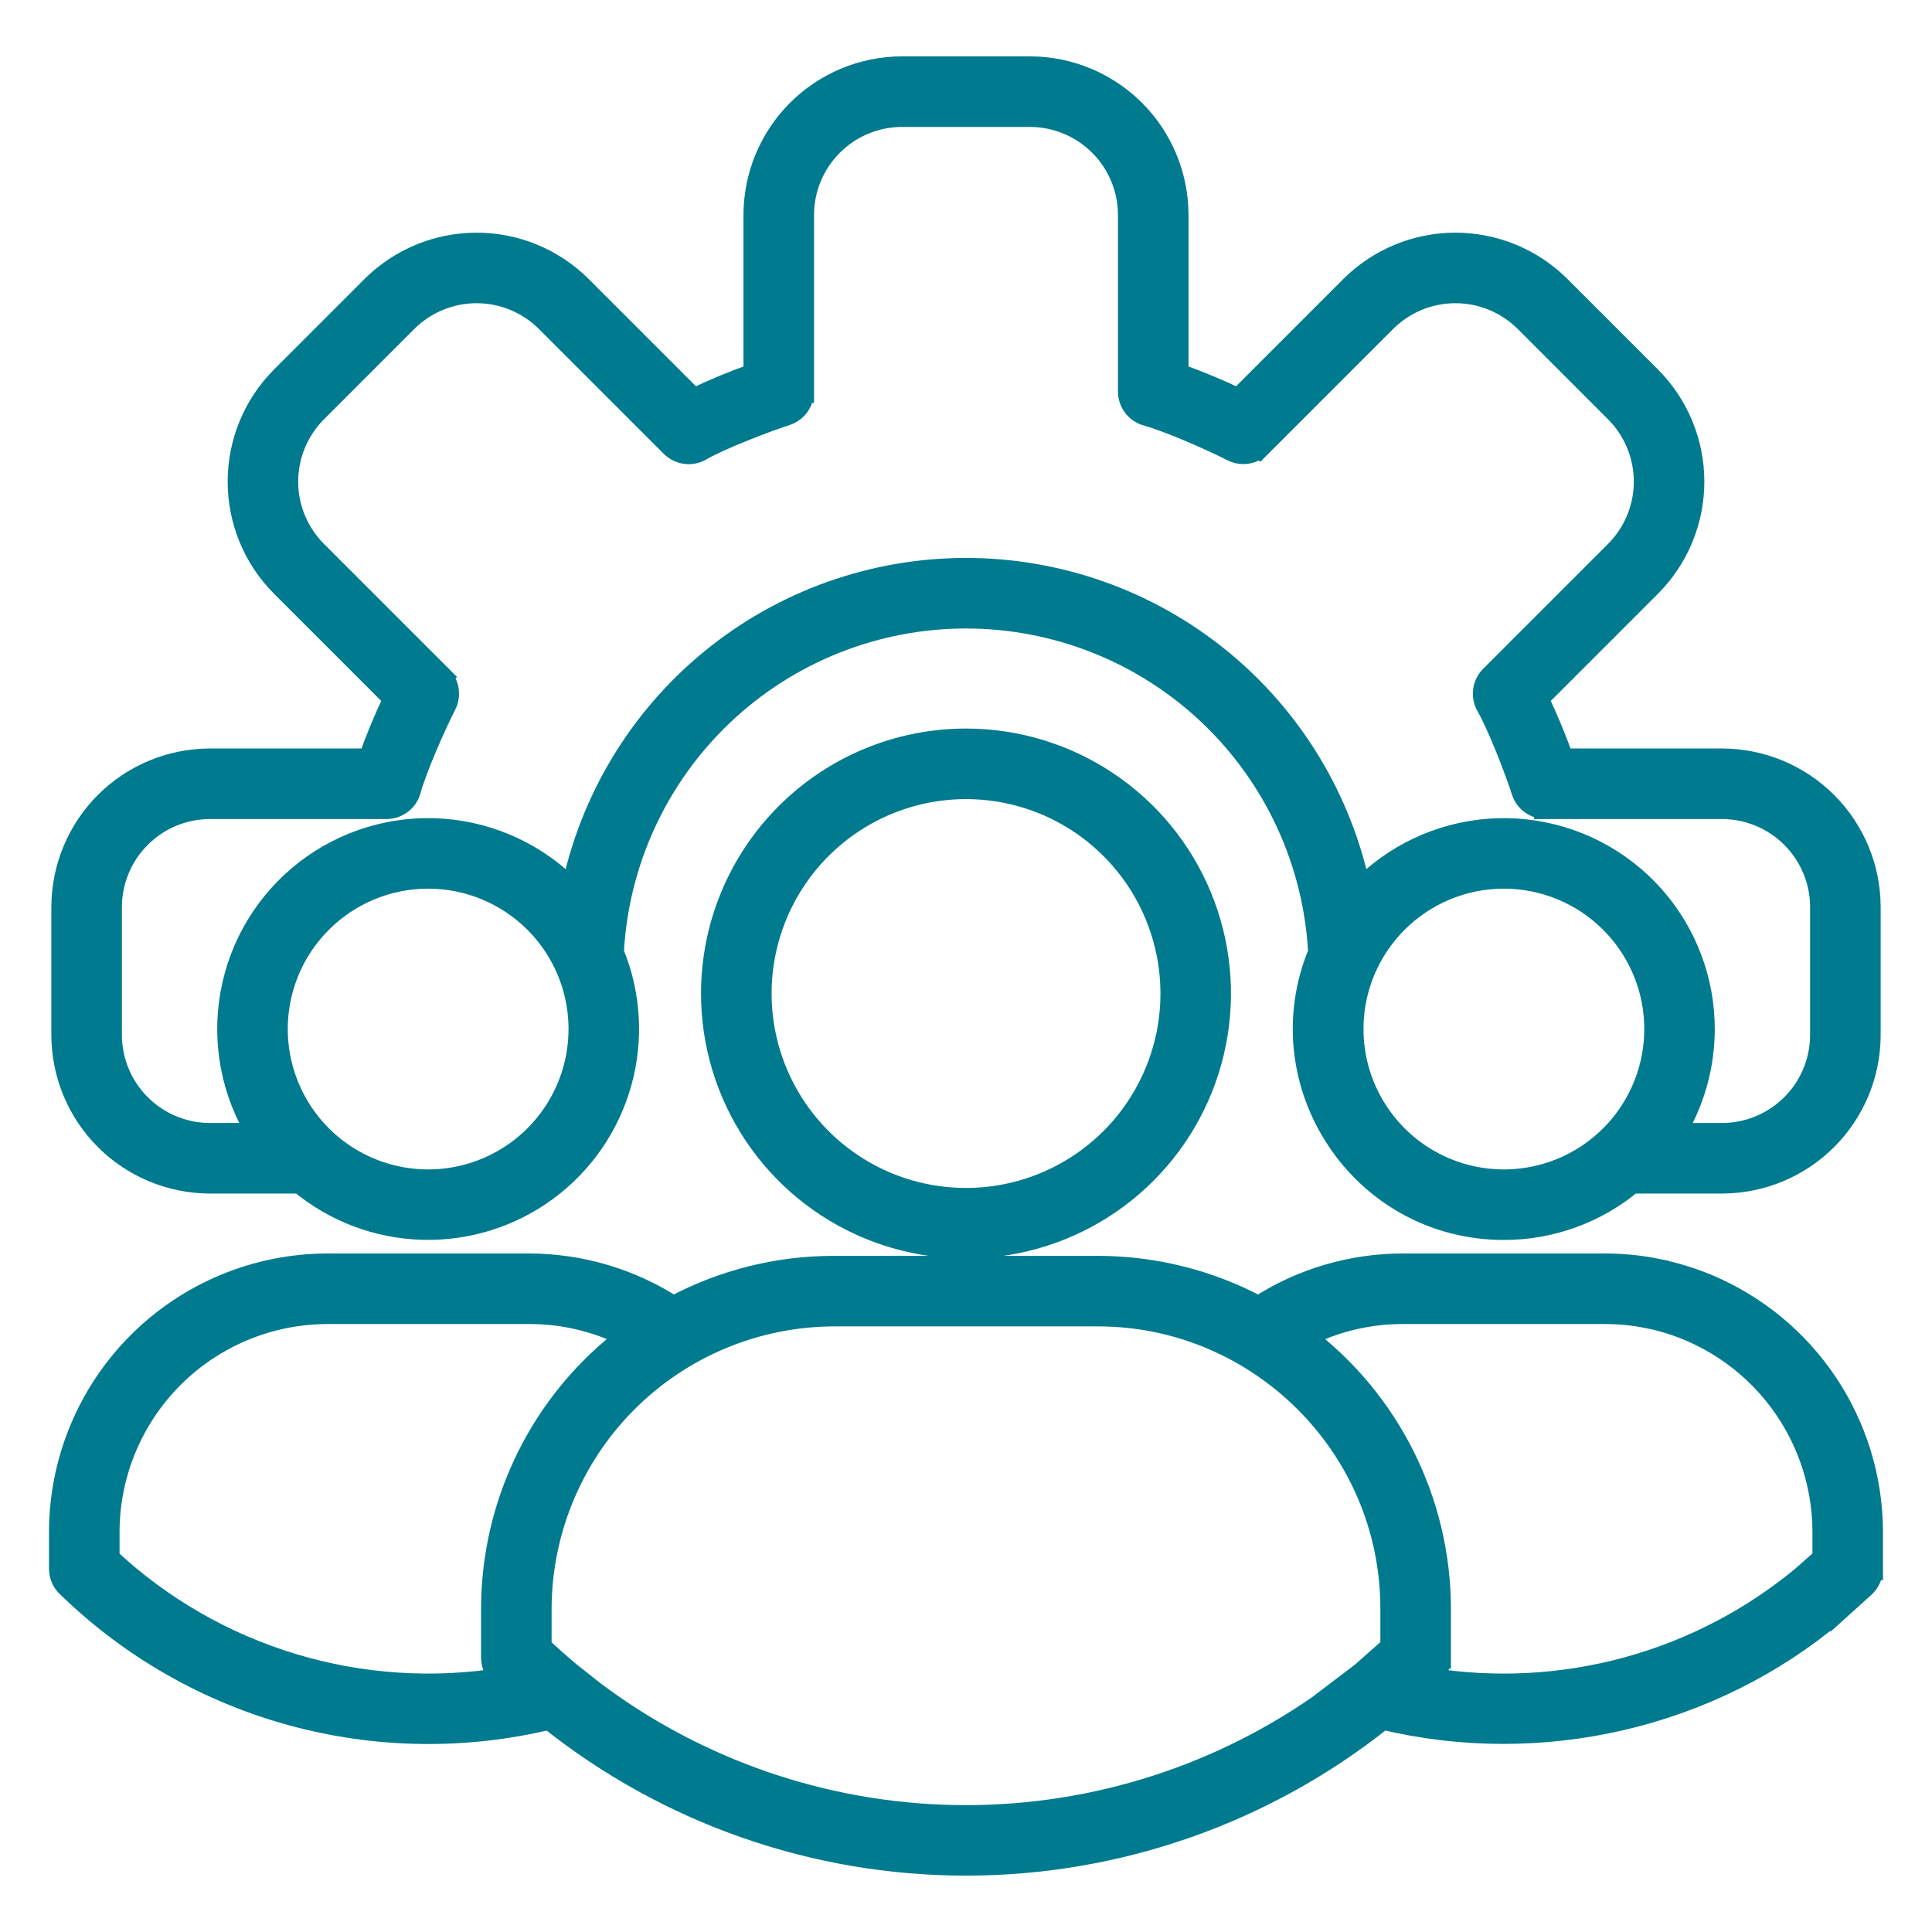 <svg width="85" height="85" viewBox="0 0 85 85" fill="none" xmlns="http://www.w3.org/2000/svg">
<mask id="path-1-outside-1_498_476" maskUnits="userSpaceOnUse" x="1.656" y="1.98" width="82" height="81" fill="black">
<rect fill="white" x="1.656" y="1.98" width="82" height="81"/>
<path fill-rule="evenodd" clip-rule="evenodd" d="M42.5 32.553C44.707 32.553 46.864 33.208 48.699 34.434C50.534 35.66 51.964 37.402 52.808 39.441C53.653 41.48 53.874 43.723 53.443 45.888C53.013 48.052 51.95 50.04 50.39 51.601C48.83 53.161 46.842 54.224 44.677 54.654C42.513 55.085 40.27 54.864 38.231 54.02C36.192 53.175 34.449 51.745 33.223 49.911C31.997 48.076 31.342 45.919 31.342 43.712C31.342 40.753 32.518 37.914 34.61 35.822C36.703 33.729 39.541 32.553 42.5 32.553ZM25.179 39.203C25.991 35.208 28.158 31.616 31.315 29.036C34.472 26.456 38.423 25.047 42.5 25.047C46.577 25.047 50.529 26.456 53.685 29.036C56.842 31.616 59.009 35.208 59.821 39.203C61.322 37.635 63.351 36.679 65.516 36.519C67.681 36.359 69.829 37.006 71.544 38.337C73.26 39.667 74.421 41.586 74.805 43.723C75.189 45.859 74.768 48.063 73.623 49.907H75.774C76.93 49.903 78.037 49.442 78.855 48.624C79.672 47.807 80.133 46.7 80.137 45.544V39.899C80.133 38.743 79.672 37.635 78.855 36.818C78.037 36 76.93 35.539 75.774 35.535H67.994V35.532C67.772 35.532 67.556 35.462 67.376 35.331C67.197 35.2 67.064 35.015 66.996 34.804C66.691 33.858 65.933 31.91 65.462 31.082C65.334 30.88 65.279 30.641 65.306 30.404C65.332 30.167 65.439 29.945 65.607 29.777L71.109 24.275C71.924 23.454 72.381 22.345 72.381 21.189C72.381 20.033 71.924 18.924 71.109 18.103L67.118 14.111C66.297 13.297 65.188 12.84 64.032 12.84C62.876 12.84 61.767 13.297 60.947 14.111L55.445 19.613L55.442 19.61C55.285 19.767 55.083 19.87 54.864 19.904C54.646 19.939 54.422 19.903 54.224 19.802C53.316 19.338 51.465 18.523 50.495 18.25C50.264 18.195 50.059 18.064 49.913 17.879C49.766 17.693 49.686 17.463 49.686 17.227V9.447C49.682 8.291 49.221 7.184 48.403 6.366C47.586 5.549 46.478 5.088 45.322 5.084H39.678C38.522 5.088 37.414 5.549 36.597 6.366C35.779 7.184 35.318 8.291 35.314 9.447V17.227H35.312C35.311 17.449 35.241 17.665 35.11 17.845C34.979 18.024 34.795 18.157 34.583 18.225C33.637 18.53 31.689 19.288 30.861 19.759C30.66 19.887 30.42 19.942 30.183 19.915C29.946 19.889 29.725 19.782 29.556 19.613L24.053 14.111C23.233 13.297 22.124 12.84 20.968 12.84C19.812 12.84 18.703 13.297 17.882 14.111L13.891 18.103C13.076 18.924 12.619 20.033 12.619 21.189C12.619 22.345 13.076 23.454 13.891 24.274L19.393 29.776L19.39 29.779C19.547 29.936 19.649 30.138 19.684 30.357C19.718 30.575 19.683 30.799 19.582 30.997C19.117 31.905 18.302 33.755 18.029 34.726C17.974 34.957 17.844 35.162 17.658 35.308C17.472 35.455 17.242 35.535 17.006 35.535H9.226C8.07 35.539 6.963 36 6.146 36.818C5.328 37.635 4.867 38.742 4.863 39.898V45.543C4.867 46.699 5.328 47.807 6.145 48.624C6.963 49.441 8.07 49.903 9.226 49.907H11.377C10.232 48.062 9.811 45.859 10.195 43.722C10.579 41.586 11.74 39.667 13.456 38.336C15.171 37.006 17.319 36.358 19.484 36.518C21.649 36.678 23.678 37.635 25.179 39.203ZM58.053 41.906C55.665 47.65 59.885 54.053 66.164 54.053C68.222 54.056 70.216 53.333 71.794 52.011H75.774C77.488 52.006 79.13 51.323 80.342 50.111C81.554 48.9 82.237 47.257 82.241 45.543V39.899C82.237 38.185 81.554 36.542 80.342 35.33C79.13 34.118 77.488 33.436 75.774 33.431H68.746C68.422 32.512 68.048 31.611 67.626 30.733L72.597 25.762C73.806 24.547 74.484 22.903 74.484 21.189C74.484 19.475 73.806 17.831 72.597 16.616L68.605 12.624C67.39 11.415 65.746 10.737 64.032 10.737C62.318 10.737 60.674 11.415 59.459 12.624L54.489 17.595C53.61 17.173 52.709 16.799 51.79 16.475V9.447C51.785 7.733 51.103 6.091 49.891 4.879C48.679 3.667 47.036 2.984 45.322 2.98H39.678C37.964 2.985 36.321 3.667 35.109 4.879C33.898 6.091 33.215 7.733 33.21 9.447V16.475C32.291 16.799 31.39 17.173 30.512 17.595L25.541 12.624C24.326 11.415 22.682 10.737 20.968 10.737C19.254 10.737 17.61 11.415 16.395 12.624L12.403 16.616C11.194 17.831 10.516 19.475 10.516 21.189C10.516 22.903 11.194 24.547 12.403 25.762L17.374 30.733C16.952 31.611 16.578 32.512 16.255 33.431H9.226C7.513 33.435 5.87 34.118 4.658 35.33C3.446 36.542 2.764 38.185 2.759 39.898V45.543C2.764 47.257 3.446 48.899 4.658 50.111C5.87 51.323 7.513 52.006 9.226 52.011H13.206C14.714 53.269 16.601 53.986 18.564 54.046C20.527 54.107 22.454 53.507 24.037 52.343C25.619 51.18 26.766 49.519 27.293 47.627C27.821 45.735 27.699 43.72 26.947 41.906C27.157 37.922 28.887 34.172 31.781 31.426C34.674 28.681 38.511 27.151 42.5 27.151C46.489 27.151 50.326 28.681 53.219 31.426C56.113 34.172 57.843 37.922 58.053 41.906ZM27.642 58.8C26.294 58.106 24.799 57.747 23.283 57.752H14.39C11.838 57.76 9.394 58.777 7.59 60.581C5.785 62.386 4.768 64.83 4.76 67.382V68.575C7.066 70.73 9.836 72.327 12.857 73.243C15.878 74.159 19.069 74.37 22.183 73.859C21.908 73.595 21.665 73.388 21.665 72.916V70.772C21.668 68.451 22.209 66.161 23.246 64.084C24.283 62.006 25.788 60.197 27.642 58.8V58.8ZM25.052 73.611C24.613 73.246 24.186 72.866 23.768 72.472V70.772C23.779 67.35 25.143 64.071 27.563 61.652C29.983 59.232 33.262 57.867 36.684 57.856H48.314C55.361 57.856 61.23 63.601 61.23 70.772V72.471L59.962 73.595L59.964 73.597L57.996 75.092C53.285 78.342 47.671 80.028 41.949 79.913C36.227 79.798 30.686 77.887 26.11 74.45L25.052 73.611ZM24.17 75.597C20.446 76.494 16.555 76.436 12.86 75.427C9.165 74.418 5.784 72.491 3.033 69.826C2.915 69.728 2.82 69.604 2.755 69.465C2.69 69.326 2.656 69.174 2.656 69.02V67.382C2.665 64.272 3.904 61.293 6.102 59.094C8.301 56.896 11.28 55.657 14.39 55.648H23.283C25.534 55.652 27.736 56.303 29.626 57.526C31.796 56.36 34.222 55.751 36.685 55.753H48.315C50.777 55.756 53.2 56.365 55.371 57.527C57.26 56.301 59.465 55.649 61.717 55.648H70.61C71.381 55.648 72.15 55.724 72.906 55.876V55.88C73.66 56.032 74.398 56.258 75.11 56.552C77.246 57.446 79.072 58.95 80.359 60.877C81.645 62.803 82.336 65.065 82.344 67.382V69.02H82.341C82.341 69.16 82.313 69.299 82.258 69.428C82.204 69.557 82.124 69.674 82.023 69.772L80.707 70.961L80.706 70.959C75.245 75.558 67.791 77.271 60.829 75.596C55.625 79.755 49.161 82.02 42.499 82.02C35.838 82.02 29.374 79.755 24.17 75.596L24.17 75.597ZM23.558 40.553C24.491 41.486 25.127 42.676 25.385 43.971C25.642 45.266 25.51 46.609 25.005 47.828C24.5 49.048 23.644 50.091 22.546 50.825C21.448 51.558 20.157 51.95 18.837 51.95C17.516 51.95 16.226 51.558 15.128 50.825C14.03 50.091 13.174 49.048 12.669 47.828C12.163 46.609 12.031 45.266 12.289 43.971C12.546 42.676 13.182 41.486 14.116 40.553C15.368 39.301 17.066 38.597 18.837 38.597C20.607 38.597 22.305 39.301 23.558 40.553ZM62.817 73.859C65.737 74.338 68.725 74.183 71.58 73.406C74.434 72.628 77.088 71.246 79.362 69.352L79.36 69.35L80.24 68.573V67.382C80.233 65.156 79.459 63.001 78.048 61.28C76.637 59.559 74.676 58.377 72.495 57.934V57.938C71.875 57.814 71.244 57.752 70.611 57.752H61.717C60.2 57.749 58.705 58.109 57.356 58.801C59.209 60.199 60.714 62.008 61.751 64.085C62.789 66.162 63.331 68.451 63.335 70.772V72.915H63.332C63.332 73.373 63.102 73.585 62.816 73.859L62.817 73.859ZM70.885 40.553C71.819 41.486 72.455 42.676 72.713 43.971C72.97 45.266 72.838 46.609 72.333 47.828C71.827 49.048 70.972 50.091 69.874 50.825C68.776 51.558 67.485 51.95 66.164 51.95C64.844 51.95 63.553 51.558 62.455 50.825C61.357 50.091 60.502 49.048 59.996 47.828C59.491 46.609 59.359 45.266 59.616 43.971C59.874 42.676 60.51 41.486 61.444 40.553C62.696 39.301 64.394 38.597 66.164 38.597C67.935 38.597 69.633 39.301 70.885 40.553ZM48.903 37.309C47.637 36.043 46.024 35.18 44.267 34.831C42.511 34.482 40.691 34.661 39.036 35.346C37.382 36.032 35.968 37.192 34.973 38.681C33.978 40.17 33.447 41.92 33.447 43.711C33.447 45.502 33.978 47.252 34.973 48.742C35.968 50.23 37.382 51.391 39.036 52.076C40.691 52.761 42.511 52.941 44.267 52.591C46.024 52.242 47.637 51.38 48.903 50.114C50.601 48.415 51.555 46.112 51.555 43.711C51.554 41.31 50.6 39.007 48.902 37.309H48.903Z"/>
</mask>
<path fill-rule="evenodd" clip-rule="evenodd" d="M42.5 32.553C44.707 32.553 46.864 33.208 48.699 34.434C50.534 35.66 51.964 37.402 52.808 39.441C53.653 41.48 53.874 43.723 53.443 45.888C53.013 48.052 51.95 50.04 50.39 51.601C48.83 53.161 46.842 54.224 44.677 54.654C42.513 55.085 40.27 54.864 38.231 54.02C36.192 53.175 34.449 51.745 33.223 49.911C31.997 48.076 31.342 45.919 31.342 43.712C31.342 40.753 32.518 37.914 34.61 35.822C36.703 33.729 39.541 32.553 42.5 32.553ZM25.179 39.203C25.991 35.208 28.158 31.616 31.315 29.036C34.472 26.456 38.423 25.047 42.5 25.047C46.577 25.047 50.529 26.456 53.685 29.036C56.842 31.616 59.009 35.208 59.821 39.203C61.322 37.635 63.351 36.679 65.516 36.519C67.681 36.359 69.829 37.006 71.544 38.337C73.26 39.667 74.421 41.586 74.805 43.723C75.189 45.859 74.768 48.063 73.623 49.907H75.774C76.93 49.903 78.037 49.442 78.855 48.624C79.672 47.807 80.133 46.7 80.137 45.544V39.899C80.133 38.743 79.672 37.635 78.855 36.818C78.037 36 76.93 35.539 75.774 35.535H67.994V35.532C67.772 35.532 67.556 35.462 67.376 35.331C67.197 35.2 67.064 35.015 66.996 34.804C66.691 33.858 65.933 31.91 65.462 31.082C65.334 30.88 65.279 30.641 65.306 30.404C65.332 30.167 65.439 29.945 65.607 29.777L71.109 24.275C71.924 23.454 72.381 22.345 72.381 21.189C72.381 20.033 71.924 18.924 71.109 18.103L67.118 14.111C66.297 13.297 65.188 12.84 64.032 12.84C62.876 12.84 61.767 13.297 60.947 14.111L55.445 19.613L55.442 19.61C55.285 19.767 55.083 19.87 54.864 19.904C54.646 19.939 54.422 19.903 54.224 19.802C53.316 19.338 51.465 18.523 50.495 18.25C50.264 18.195 50.059 18.064 49.913 17.879C49.766 17.693 49.686 17.463 49.686 17.227V9.447C49.682 8.291 49.221 7.184 48.403 6.366C47.586 5.549 46.478 5.088 45.322 5.084H39.678C38.522 5.088 37.414 5.549 36.597 6.366C35.779 7.184 35.318 8.291 35.314 9.447V17.227H35.312C35.311 17.449 35.241 17.665 35.11 17.845C34.979 18.024 34.795 18.157 34.583 18.225C33.637 18.53 31.689 19.288 30.861 19.759C30.66 19.887 30.42 19.942 30.183 19.915C29.946 19.889 29.725 19.782 29.556 19.613L24.053 14.111C23.233 13.297 22.124 12.84 20.968 12.84C19.812 12.84 18.703 13.297 17.882 14.111L13.891 18.103C13.076 18.924 12.619 20.033 12.619 21.189C12.619 22.345 13.076 23.454 13.891 24.274L19.393 29.776L19.39 29.779C19.547 29.936 19.649 30.138 19.684 30.357C19.718 30.575 19.683 30.799 19.582 30.997C19.117 31.905 18.302 33.755 18.029 34.726C17.974 34.957 17.844 35.162 17.658 35.308C17.472 35.455 17.242 35.535 17.006 35.535H9.226C8.07 35.539 6.963 36 6.146 36.818C5.328 37.635 4.867 38.742 4.863 39.898V45.543C4.867 46.699 5.328 47.807 6.145 48.624C6.963 49.441 8.07 49.903 9.226 49.907H11.377C10.232 48.062 9.811 45.859 10.195 43.722C10.579 41.586 11.74 39.667 13.456 38.336C15.171 37.006 17.319 36.358 19.484 36.518C21.649 36.678 23.678 37.635 25.179 39.203ZM58.053 41.906C55.665 47.65 59.885 54.053 66.164 54.053C68.222 54.056 70.216 53.333 71.794 52.011H75.774C77.488 52.006 79.13 51.323 80.342 50.111C81.554 48.9 82.237 47.257 82.241 45.543V39.899C82.237 38.185 81.554 36.542 80.342 35.33C79.13 34.118 77.488 33.436 75.774 33.431H68.746C68.422 32.512 68.048 31.611 67.626 30.733L72.597 25.762C73.806 24.547 74.484 22.903 74.484 21.189C74.484 19.475 73.806 17.831 72.597 16.616L68.605 12.624C67.39 11.415 65.746 10.737 64.032 10.737C62.318 10.737 60.674 11.415 59.459 12.624L54.489 17.595C53.61 17.173 52.709 16.799 51.79 16.475V9.447C51.785 7.733 51.103 6.091 49.891 4.879C48.679 3.667 47.036 2.984 45.322 2.98H39.678C37.964 2.985 36.321 3.667 35.109 4.879C33.898 6.091 33.215 7.733 33.21 9.447V16.475C32.291 16.799 31.39 17.173 30.512 17.595L25.541 12.624C24.326 11.415 22.682 10.737 20.968 10.737C19.254 10.737 17.61 11.415 16.395 12.624L12.403 16.616C11.194 17.831 10.516 19.475 10.516 21.189C10.516 22.903 11.194 24.547 12.403 25.762L17.374 30.733C16.952 31.611 16.578 32.512 16.255 33.431H9.226C7.513 33.435 5.87 34.118 4.658 35.33C3.446 36.542 2.764 38.185 2.759 39.898V45.543C2.764 47.257 3.446 48.899 4.658 50.111C5.87 51.323 7.513 52.006 9.226 52.011H13.206C14.714 53.269 16.601 53.986 18.564 54.046C20.527 54.107 22.454 53.507 24.037 52.343C25.619 51.18 26.766 49.519 27.293 47.627C27.821 45.735 27.699 43.72 26.947 41.906C27.157 37.922 28.887 34.172 31.781 31.426C34.674 28.681 38.511 27.151 42.5 27.151C46.489 27.151 50.326 28.681 53.219 31.426C56.113 34.172 57.843 37.922 58.053 41.906ZM27.642 58.8C26.294 58.106 24.799 57.747 23.283 57.752H14.39C11.838 57.76 9.394 58.777 7.59 60.581C5.785 62.386 4.768 64.83 4.76 67.382V68.575C7.066 70.73 9.836 72.327 12.857 73.243C15.878 74.159 19.069 74.37 22.183 73.859C21.908 73.595 21.665 73.388 21.665 72.916V70.772C21.668 68.451 22.209 66.161 23.246 64.084C24.283 62.006 25.788 60.197 27.642 58.8V58.8ZM25.052 73.611C24.613 73.246 24.186 72.866 23.768 72.472V70.772C23.779 67.35 25.143 64.071 27.563 61.652C29.983 59.232 33.262 57.867 36.684 57.856H48.314C55.361 57.856 61.23 63.601 61.23 70.772V72.471L59.962 73.595L59.964 73.597L57.996 75.092C53.285 78.342 47.671 80.028 41.949 79.913C36.227 79.798 30.686 77.887 26.11 74.45L25.052 73.611ZM24.17 75.597C20.446 76.494 16.555 76.436 12.86 75.427C9.165 74.418 5.784 72.491 3.033 69.826C2.915 69.728 2.82 69.604 2.755 69.465C2.69 69.326 2.656 69.174 2.656 69.02V67.382C2.665 64.272 3.904 61.293 6.102 59.094C8.301 56.896 11.28 55.657 14.39 55.648H23.283C25.534 55.652 27.736 56.303 29.626 57.526C31.796 56.36 34.222 55.751 36.685 55.753H48.315C50.777 55.756 53.2 56.365 55.371 57.527C57.26 56.301 59.465 55.649 61.717 55.648H70.61C71.381 55.648 72.15 55.724 72.906 55.876V55.88C73.66 56.032 74.398 56.258 75.11 56.552C77.246 57.446 79.072 58.95 80.359 60.877C81.645 62.803 82.336 65.065 82.344 67.382V69.02H82.341C82.341 69.16 82.313 69.299 82.258 69.428C82.204 69.557 82.124 69.674 82.023 69.772L80.707 70.961L80.706 70.959C75.245 75.558 67.791 77.271 60.829 75.596C55.625 79.755 49.161 82.02 42.499 82.02C35.838 82.02 29.374 79.755 24.17 75.596L24.17 75.597ZM23.558 40.553C24.491 41.486 25.127 42.676 25.385 43.971C25.642 45.266 25.51 46.609 25.005 47.828C24.5 49.048 23.644 50.091 22.546 50.825C21.448 51.558 20.157 51.95 18.837 51.95C17.516 51.95 16.226 51.558 15.128 50.825C14.03 50.091 13.174 49.048 12.669 47.828C12.163 46.609 12.031 45.266 12.289 43.971C12.546 42.676 13.182 41.486 14.116 40.553C15.368 39.301 17.066 38.597 18.837 38.597C20.607 38.597 22.305 39.301 23.558 40.553ZM62.817 73.859C65.737 74.338 68.725 74.183 71.58 73.406C74.434 72.628 77.088 71.246 79.362 69.352L79.36 69.35L80.24 68.573V67.382C80.233 65.156 79.459 63.001 78.048 61.28C76.637 59.559 74.676 58.377 72.495 57.934V57.938C71.875 57.814 71.244 57.752 70.611 57.752H61.717C60.2 57.749 58.705 58.109 57.356 58.801C59.209 60.199 60.714 62.008 61.751 64.085C62.789 66.162 63.331 68.451 63.335 70.772V72.915H63.332C63.332 73.373 63.102 73.585 62.816 73.859L62.817 73.859ZM70.885 40.553C71.819 41.486 72.455 42.676 72.713 43.971C72.97 45.266 72.838 46.609 72.333 47.828C71.827 49.048 70.972 50.091 69.874 50.825C68.776 51.558 67.485 51.95 66.164 51.95C64.844 51.95 63.553 51.558 62.455 50.825C61.357 50.091 60.502 49.048 59.996 47.828C59.491 46.609 59.359 45.266 59.616 43.971C59.874 42.676 60.51 41.486 61.444 40.553C62.696 39.301 64.394 38.597 66.164 38.597C67.935 38.597 69.633 39.301 70.885 40.553ZM48.903 37.309C47.637 36.043 46.024 35.18 44.267 34.831C42.511 34.482 40.691 34.661 39.036 35.346C37.382 36.032 35.968 37.192 34.973 38.681C33.978 40.17 33.447 41.92 33.447 43.711C33.447 45.502 33.978 47.252 34.973 48.742C35.968 50.23 37.382 51.391 39.036 52.076C40.691 52.761 42.511 52.941 44.267 52.591C46.024 52.242 47.637 51.38 48.903 50.114C50.601 48.415 51.555 46.112 51.555 43.711C51.554 41.31 50.6 39.007 48.902 37.309H48.903Z" fill="#007A8F"/>
<path fill-rule="evenodd" clip-rule="evenodd" d="M42.5 32.553C44.707 32.553 46.864 33.208 48.699 34.434C50.534 35.66 51.964 37.402 52.808 39.441C53.653 41.48 53.874 43.723 53.443 45.888C53.013 48.052 51.95 50.04 50.39 51.601C48.83 53.161 46.842 54.224 44.677 54.654C42.513 55.085 40.27 54.864 38.231 54.02C36.192 53.175 34.449 51.745 33.223 49.911C31.997 48.076 31.342 45.919 31.342 43.712C31.342 40.753 32.518 37.914 34.61 35.822C36.703 33.729 39.541 32.553 42.5 32.553ZM25.179 39.203C25.991 35.208 28.158 31.616 31.315 29.036C34.472 26.456 38.423 25.047 42.5 25.047C46.577 25.047 50.529 26.456 53.685 29.036C56.842 31.616 59.009 35.208 59.821 39.203C61.322 37.635 63.351 36.679 65.516 36.519C67.681 36.359 69.829 37.006 71.544 38.337C73.26 39.667 74.421 41.586 74.805 43.723C75.189 45.859 74.768 48.063 73.623 49.907H75.774C76.93 49.903 78.037 49.442 78.855 48.624C79.672 47.807 80.133 46.7 80.137 45.544V39.899C80.133 38.743 79.672 37.635 78.855 36.818C78.037 36 76.93 35.539 75.774 35.535H67.994V35.532C67.772 35.532 67.556 35.462 67.376 35.331C67.197 35.2 67.064 35.015 66.996 34.804C66.691 33.858 65.933 31.91 65.462 31.082C65.334 30.88 65.279 30.641 65.306 30.404C65.332 30.167 65.439 29.945 65.607 29.777L71.109 24.275C71.924 23.454 72.381 22.345 72.381 21.189C72.381 20.033 71.924 18.924 71.109 18.103L67.118 14.111C66.297 13.297 65.188 12.84 64.032 12.84C62.876 12.84 61.767 13.297 60.947 14.111L55.445 19.613L55.442 19.61C55.285 19.767 55.083 19.87 54.864 19.904C54.646 19.939 54.422 19.903 54.224 19.802C53.316 19.338 51.465 18.523 50.495 18.25C50.264 18.195 50.059 18.064 49.913 17.879C49.766 17.693 49.686 17.463 49.686 17.227V9.447C49.682 8.291 49.221 7.184 48.403 6.366C47.586 5.549 46.478 5.088 45.322 5.084H39.678C38.522 5.088 37.414 5.549 36.597 6.366C35.779 7.184 35.318 8.291 35.314 9.447V17.227H35.312C35.311 17.449 35.241 17.665 35.11 17.845C34.979 18.024 34.795 18.157 34.583 18.225C33.637 18.53 31.689 19.288 30.861 19.759C30.66 19.887 30.42 19.942 30.183 19.915C29.946 19.889 29.725 19.782 29.556 19.613L24.053 14.111C23.233 13.297 22.124 12.84 20.968 12.84C19.812 12.84 18.703 13.297 17.882 14.111L13.891 18.103C13.076 18.924 12.619 20.033 12.619 21.189C12.619 22.345 13.076 23.454 13.891 24.274L19.393 29.776L19.39 29.779C19.547 29.936 19.649 30.138 19.684 30.357C19.718 30.575 19.683 30.799 19.582 30.997C19.117 31.905 18.302 33.755 18.029 34.726C17.974 34.957 17.844 35.162 17.658 35.308C17.472 35.455 17.242 35.535 17.006 35.535H9.226C8.07 35.539 6.963 36 6.146 36.818C5.328 37.635 4.867 38.742 4.863 39.898V45.543C4.867 46.699 5.328 47.807 6.145 48.624C6.963 49.441 8.07 49.903 9.226 49.907H11.377C10.232 48.062 9.811 45.859 10.195 43.722C10.579 41.586 11.74 39.667 13.456 38.336C15.171 37.006 17.319 36.358 19.484 36.518C21.649 36.678 23.678 37.635 25.179 39.203ZM58.053 41.906C55.665 47.65 59.885 54.053 66.164 54.053C68.222 54.056 70.216 53.333 71.794 52.011H75.774C77.488 52.006 79.13 51.323 80.342 50.111C81.554 48.9 82.237 47.257 82.241 45.543V39.899C82.237 38.185 81.554 36.542 80.342 35.33C79.13 34.118 77.488 33.436 75.774 33.431H68.746C68.422 32.512 68.048 31.611 67.626 30.733L72.597 25.762C73.806 24.547 74.484 22.903 74.484 21.189C74.484 19.475 73.806 17.831 72.597 16.616L68.605 12.624C67.39 11.415 65.746 10.737 64.032 10.737C62.318 10.737 60.674 11.415 59.459 12.624L54.489 17.595C53.61 17.173 52.709 16.799 51.79 16.475V9.447C51.785 7.733 51.103 6.091 49.891 4.879C48.679 3.667 47.036 2.984 45.322 2.98H39.678C37.964 2.985 36.321 3.667 35.109 4.879C33.898 6.091 33.215 7.733 33.21 9.447V16.475C32.291 16.799 31.39 17.173 30.512 17.595L25.541 12.624C24.326 11.415 22.682 10.737 20.968 10.737C19.254 10.737 17.61 11.415 16.395 12.624L12.403 16.616C11.194 17.831 10.516 19.475 10.516 21.189C10.516 22.903 11.194 24.547 12.403 25.762L17.374 30.733C16.952 31.611 16.578 32.512 16.255 33.431H9.226C7.513 33.435 5.87 34.118 4.658 35.33C3.446 36.542 2.764 38.185 2.759 39.898V45.543C2.764 47.257 3.446 48.899 4.658 50.111C5.87 51.323 7.513 52.006 9.226 52.011H13.206C14.714 53.269 16.601 53.986 18.564 54.046C20.527 54.107 22.454 53.507 24.037 52.343C25.619 51.18 26.766 49.519 27.293 47.627C27.821 45.735 27.699 43.72 26.947 41.906C27.157 37.922 28.887 34.172 31.781 31.426C34.674 28.681 38.511 27.151 42.5 27.151C46.489 27.151 50.326 28.681 53.219 31.426C56.113 34.172 57.843 37.922 58.053 41.906ZM27.642 58.8C26.294 58.106 24.799 57.747 23.283 57.752H14.39C11.838 57.76 9.394 58.777 7.59 60.581C5.785 62.386 4.768 64.83 4.76 67.382V68.575C7.066 70.73 9.836 72.327 12.857 73.243C15.878 74.159 19.069 74.37 22.183 73.859C21.908 73.595 21.665 73.388 21.665 72.916V70.772C21.668 68.451 22.209 66.161 23.246 64.084C24.283 62.006 25.788 60.197 27.642 58.8V58.8ZM25.052 73.611C24.613 73.246 24.186 72.866 23.768 72.472V70.772C23.779 67.35 25.143 64.071 27.563 61.652C29.983 59.232 33.262 57.867 36.684 57.856H48.314C55.361 57.856 61.23 63.601 61.23 70.772V72.471L59.962 73.595L59.964 73.597L57.996 75.092C53.285 78.342 47.671 80.028 41.949 79.913C36.227 79.798 30.686 77.887 26.11 74.45L25.052 73.611ZM24.17 75.597C20.446 76.494 16.555 76.436 12.86 75.427C9.165 74.418 5.784 72.491 3.033 69.826C2.915 69.728 2.82 69.604 2.755 69.465C2.69 69.326 2.656 69.174 2.656 69.02V67.382C2.665 64.272 3.904 61.293 6.102 59.094C8.301 56.896 11.28 55.657 14.39 55.648H23.283C25.534 55.652 27.736 56.303 29.626 57.526C31.796 56.36 34.222 55.751 36.685 55.753H48.315C50.777 55.756 53.2 56.365 55.371 57.527C57.26 56.301 59.465 55.649 61.717 55.648H70.61C71.381 55.648 72.15 55.724 72.906 55.876V55.88C73.66 56.032 74.398 56.258 75.11 56.552C77.246 57.446 79.072 58.95 80.359 60.877C81.645 62.803 82.336 65.065 82.344 67.382V69.02H82.341C82.341 69.16 82.313 69.299 82.258 69.428C82.204 69.557 82.124 69.674 82.023 69.772L80.707 70.961L80.706 70.959C75.245 75.558 67.791 77.271 60.829 75.596C55.625 79.755 49.161 82.02 42.499 82.02C35.838 82.02 29.374 79.755 24.17 75.596L24.17 75.597ZM23.558 40.553C24.491 41.486 25.127 42.676 25.385 43.971C25.642 45.266 25.51 46.609 25.005 47.828C24.5 49.048 23.644 50.091 22.546 50.825C21.448 51.558 20.157 51.95 18.837 51.95C17.516 51.95 16.226 51.558 15.128 50.825C14.03 50.091 13.174 49.048 12.669 47.828C12.163 46.609 12.031 45.266 12.289 43.971C12.546 42.676 13.182 41.486 14.116 40.553C15.368 39.301 17.066 38.597 18.837 38.597C20.607 38.597 22.305 39.301 23.558 40.553ZM62.817 73.859C65.737 74.338 68.725 74.183 71.58 73.406C74.434 72.628 77.088 71.246 79.362 69.352L79.36 69.35L80.24 68.573V67.382C80.233 65.156 79.459 63.001 78.048 61.28C76.637 59.559 74.676 58.377 72.495 57.934V57.938C71.875 57.814 71.244 57.752 70.611 57.752H61.717C60.2 57.749 58.705 58.109 57.356 58.801C59.209 60.199 60.714 62.008 61.751 64.085C62.789 66.162 63.331 68.451 63.335 70.772V72.915H63.332C63.332 73.373 63.102 73.585 62.816 73.859L62.817 73.859ZM70.885 40.553C71.819 41.486 72.455 42.676 72.713 43.971C72.97 45.266 72.838 46.609 72.333 47.828C71.827 49.048 70.972 50.091 69.874 50.825C68.776 51.558 67.485 51.95 66.164 51.95C64.844 51.95 63.553 51.558 62.455 50.825C61.357 50.091 60.502 49.048 59.996 47.828C59.491 46.609 59.359 45.266 59.616 43.971C59.874 42.676 60.51 41.486 61.444 40.553C62.696 39.301 64.394 38.597 66.164 38.597C67.935 38.597 69.633 39.301 70.885 40.553ZM48.903 37.309C47.637 36.043 46.024 35.18 44.267 34.831C42.511 34.482 40.691 34.661 39.036 35.346C37.382 36.032 35.968 37.192 34.973 38.681C33.978 40.17 33.447 41.92 33.447 43.711C33.447 45.502 33.978 47.252 34.973 48.742C35.968 50.23 37.382 51.391 39.036 52.076C40.691 52.761 42.511 52.941 44.267 52.591C46.024 52.242 47.637 51.38 48.903 50.114C50.601 48.415 51.555 46.112 51.555 43.711C51.554 41.31 50.6 39.007 48.902 37.309H48.903Z" stroke="#007A8F" mask="url(#path-1-outside-1_498_476)"/>
</svg>
